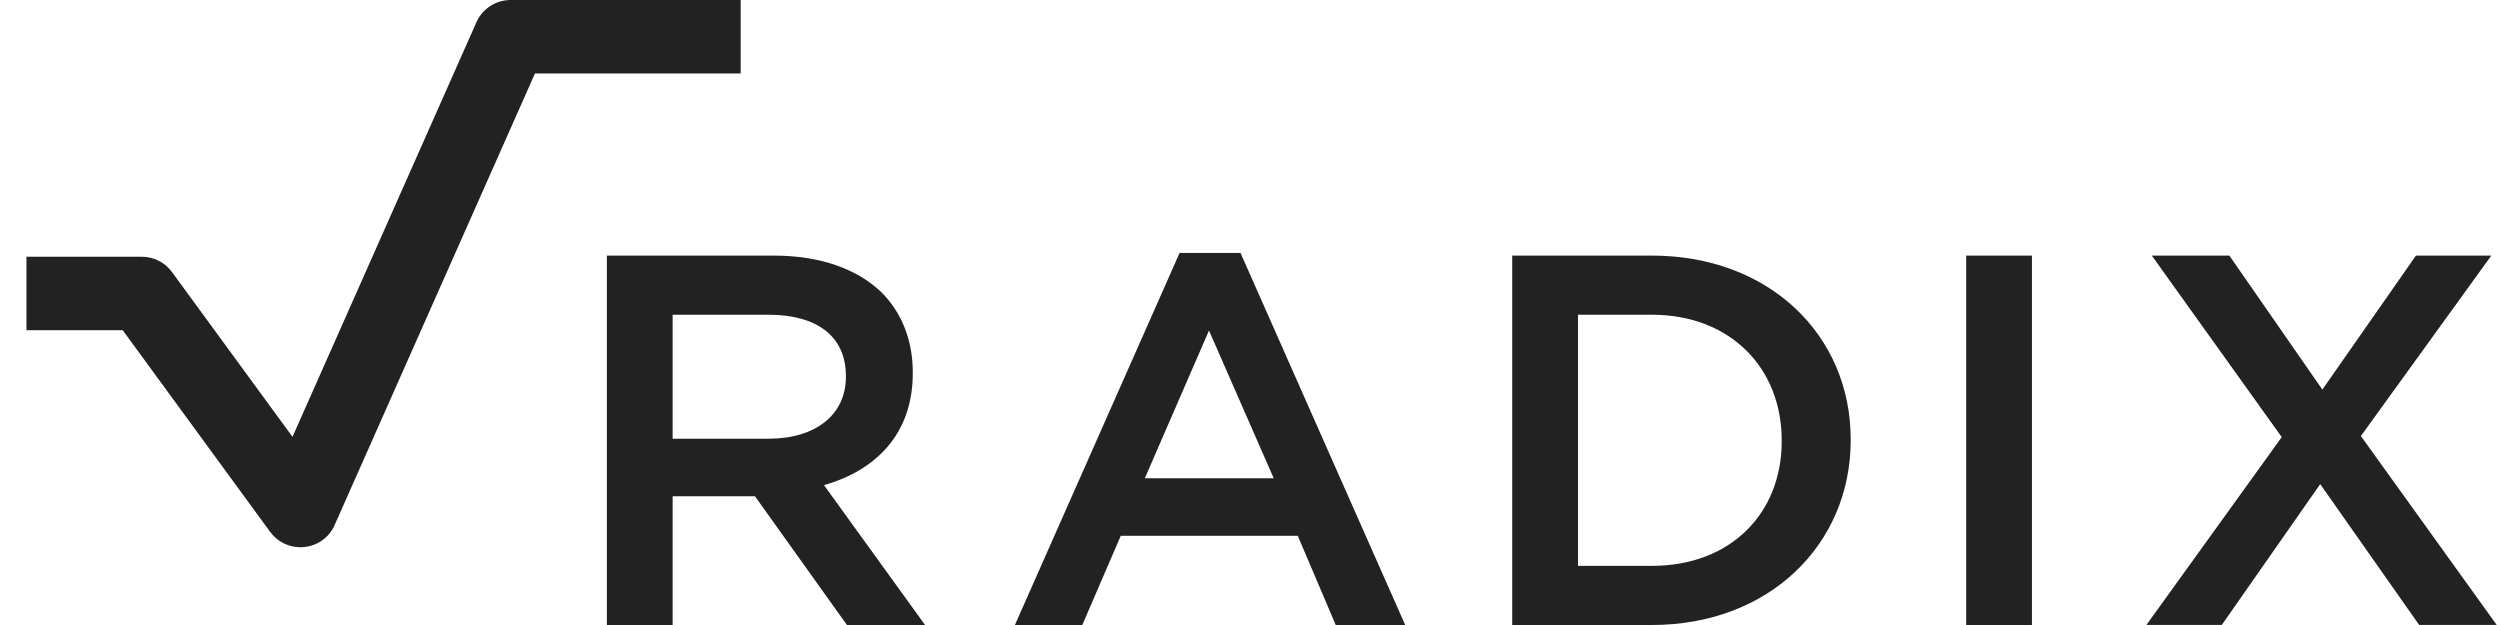 <svg width="72" height="18" viewBox="0 0 72 18" fill="none" xmlns="http://www.w3.org/2000/svg">
<g id="Vector">
<path d="M17.478 7.361H22.283C23.639 7.361 24.701 7.756 25.394 8.425C25.965 9.002 26.288 9.793 26.288 10.72V10.75C26.288 12.498 25.224 13.547 23.731 13.972L26.642 18H24.392L21.743 14.292H19.372V18H17.478V7.361ZM22.143 12.634C23.499 12.634 24.362 11.935 24.362 10.856V10.827C24.362 9.686 23.531 9.064 22.128 9.064H19.372V12.636H22.143V12.634Z" fill="#222223"/>
<path d="M33.972 7.285H35.727L40.47 18H38.469L37.376 15.431H32.278L31.17 18H29.229L33.972 7.285ZM36.683 13.774L34.819 9.519L32.971 13.774H36.683Z" fill="#222223"/>
<path d="M43.552 7.361H47.571C50.96 7.361 53.3 9.656 53.3 12.651V12.681C53.3 15.675 50.959 18 47.571 18H43.552V7.361ZM45.446 9.062V16.297H47.571C49.835 16.297 51.313 14.793 51.313 12.71V12.681C51.313 10.599 49.835 9.064 47.571 9.064H45.446V9.062Z" fill="#222223"/>
<path d="M58.52 7.361H56.626V18H58.52V7.361Z" fill="#222223"/>
<path d="M71.75 7.361L67.993 12.558L71.905 17.998H69.671L66.822 13.942L63.988 17.998H61.817L65.714 12.589L61.972 7.361H64.205L66.884 11.22L69.579 7.361H71.75Z" fill="#222223"/>
<path d="M8.653 15.761C8.312 15.761 7.987 15.6 7.784 15.323L3.534 9.51H0.762V7.394H4.082C4.427 7.394 4.75 7.557 4.951 7.832L8.424 12.581L13.724 0.634C13.896 0.249 14.281 0 14.706 0H21.331V2.116H15.407L9.635 15.127C9.481 15.476 9.149 15.714 8.766 15.754C8.73 15.759 8.692 15.761 8.653 15.761Z" fill="#222223"/>
</g>
</svg>
